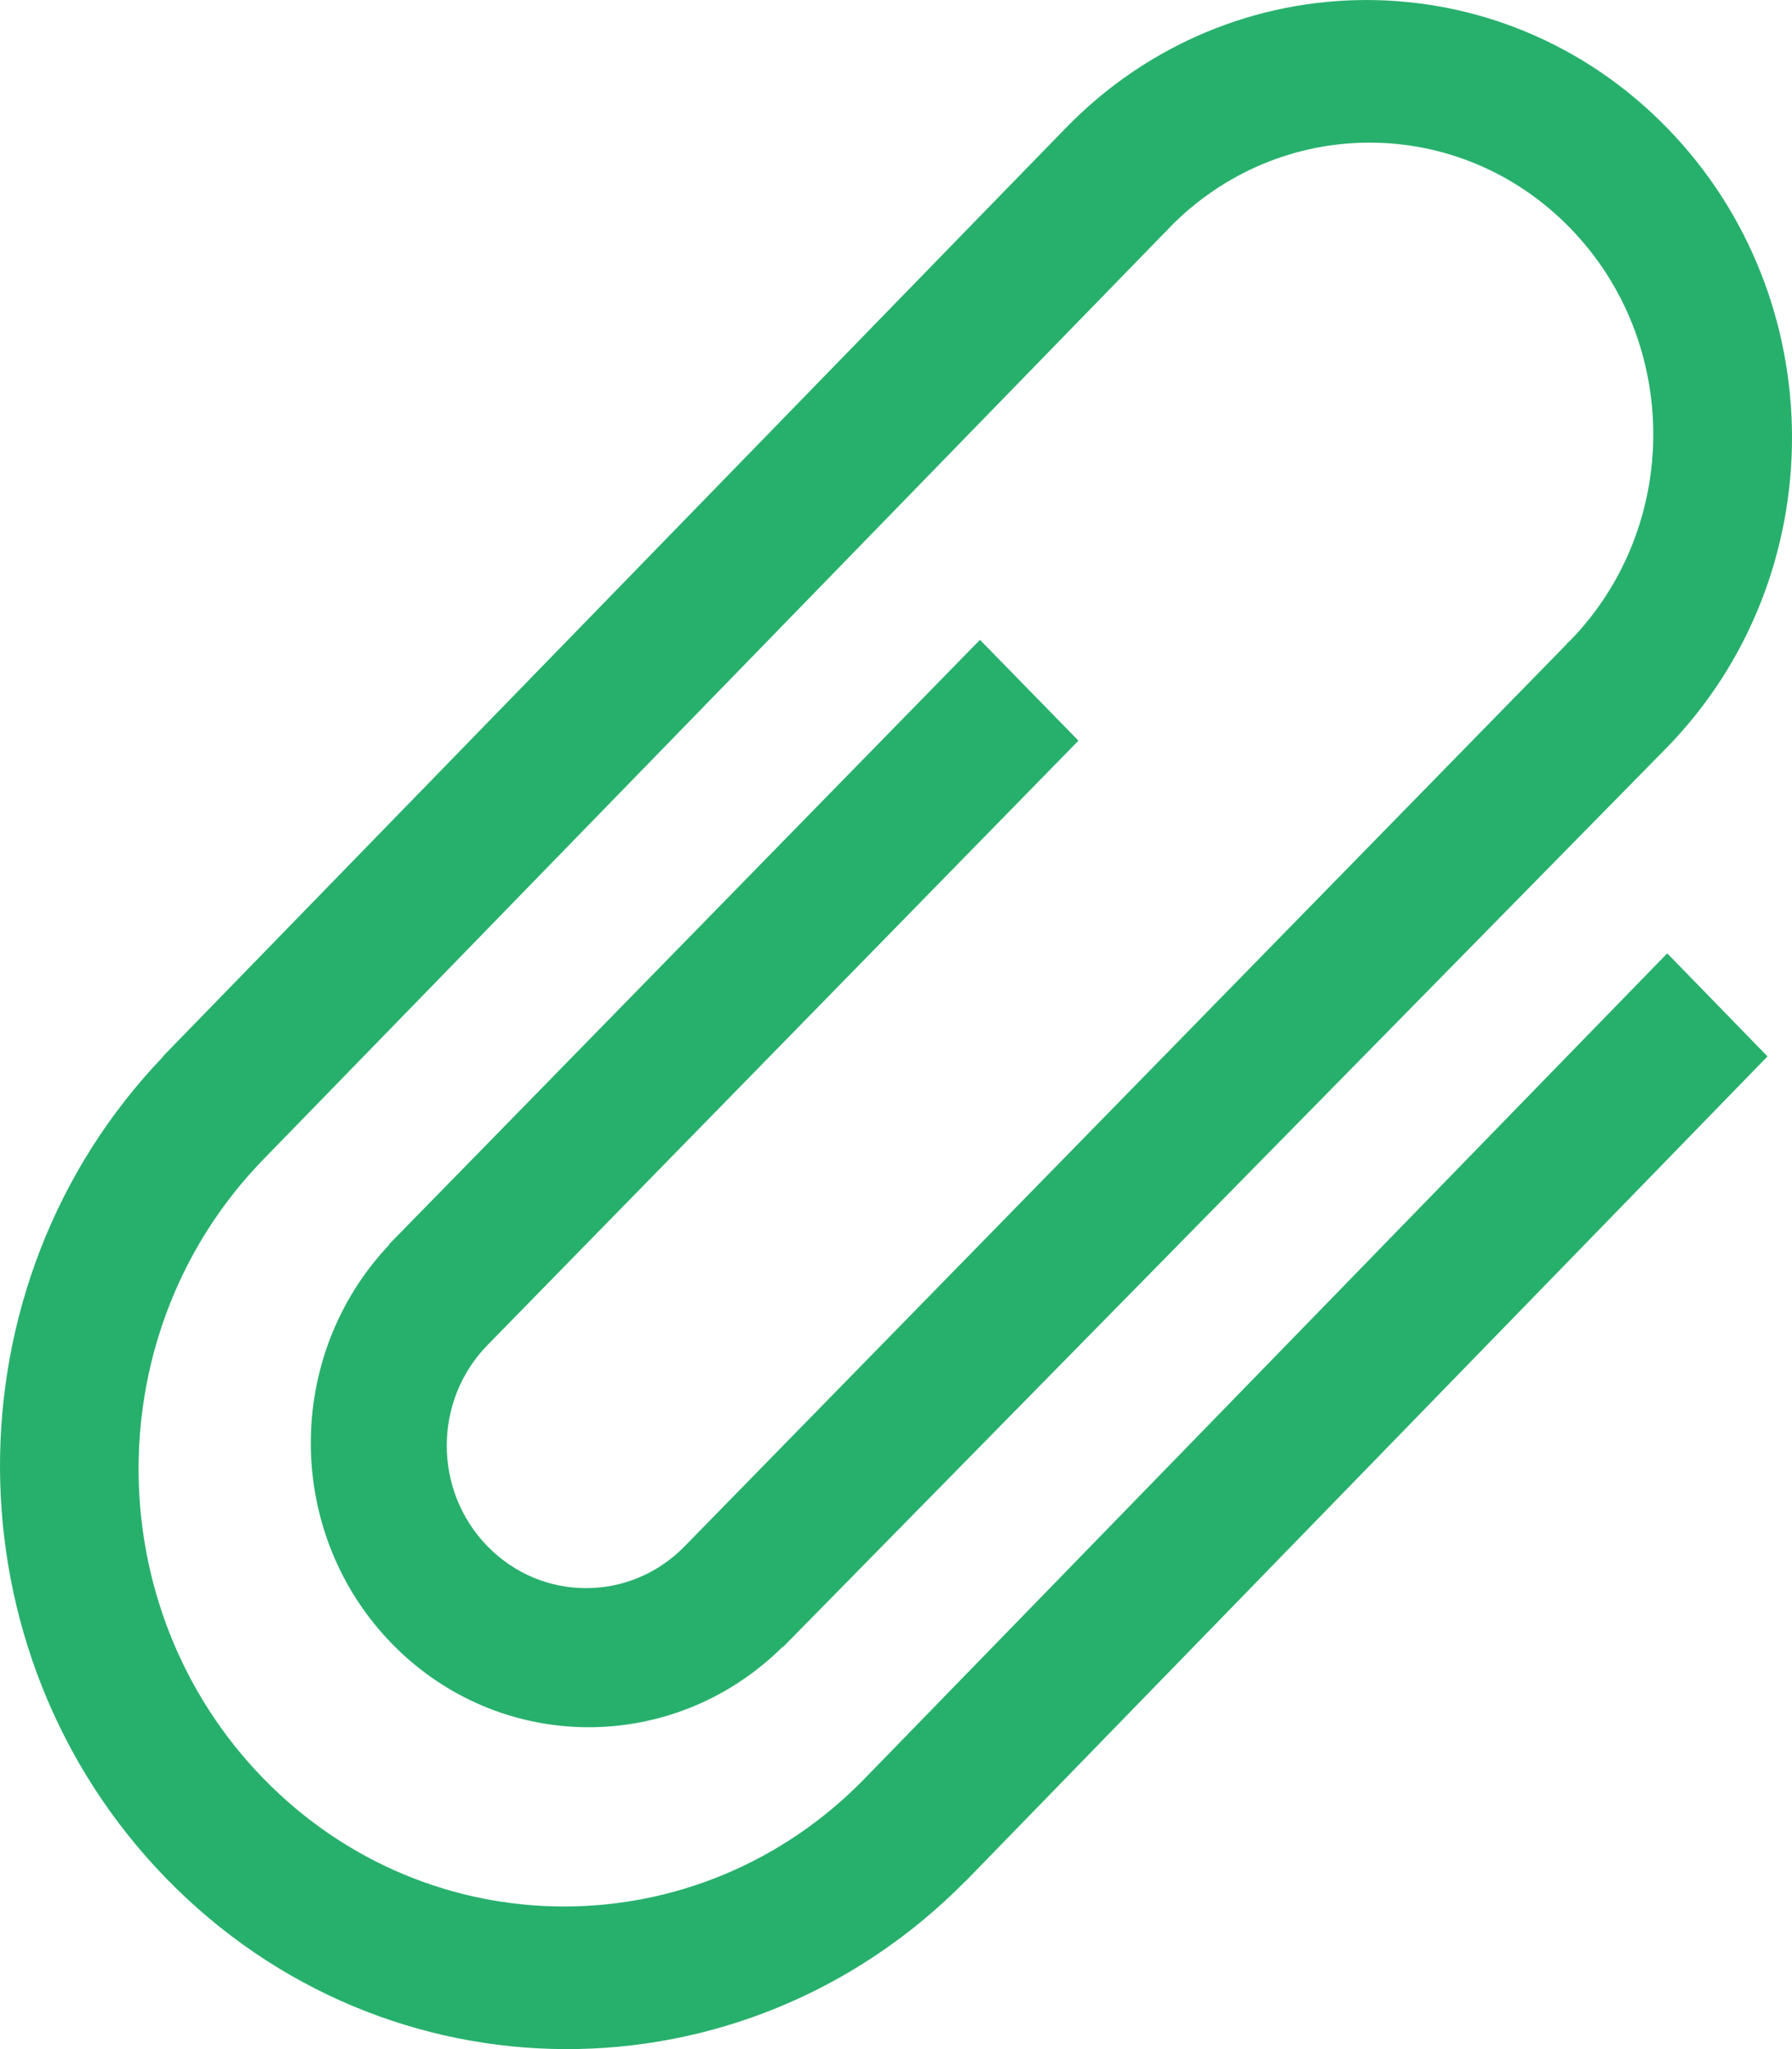 <?xml version="1.0" encoding="UTF-8"?>
<svg width="21px" height="24px" viewBox="0 0 21 24" version="1.1" xmlns="http://www.w3.org/2000/svg" xmlns:xlink="http://www.w3.org/1999/xlink">
    <title>Path</title>
    <g id="Pages" stroke="none" stroke-width="1" fill="none" fill-rule="evenodd">
        <g id="kornye--Események-plakát" transform="translate(-490, -1706)" fill="#27B06C" fill-rule="nonzero">
            <g id="attachment-svgrepo-com" transform="translate(490, 1706)">
                <path d="M11.311,22.036 C8.711,24.666 4.531,24.656 1.946,21.999 C-0.638,19.343 -0.648,15.046 1.912,12.375 L1.909,12.373 L11.312,2.709 L12.488,1.501 C14.435,-0.5 17.592,-0.5 19.539,1.501 C21.487,3.503 21.487,6.747 19.539,8.75 L9.175,19.292 L9.171,19.289 C7.894,20.554 5.858,20.545 4.596,19.255 C3.334,17.964 3.326,15.882 4.563,14.577 L4.56,14.573 L5.714,13.394 L11.484,7.494 L12.638,8.675 L5.714,15.753 C5.076,16.404 5.076,17.46 5.714,18.112 C6.351,18.764 7.385,18.764 8.022,18.112 L18.364,7.54 L18.361,7.538 L18.4,7.503 C19.699,6.169 19.699,4.005 18.4,2.671 C17.102,1.337 14.998,1.337 13.7,2.671 L13.665,2.711 L13.663,2.71 L12.488,3.917 L3.085,13.581 C1.137,15.583 1.137,18.827 3.085,20.829 C5.032,22.83 8.189,22.83 10.135,20.829 L18.363,12.373 L19.538,11.166 L20.713,12.373 L19.538,13.581 L11.312,22.037 C11.312,22.037 11.311,22.036 11.311,22.036 Z" id="Path"></path>
            </g>
        </g>
    </g>
</svg>